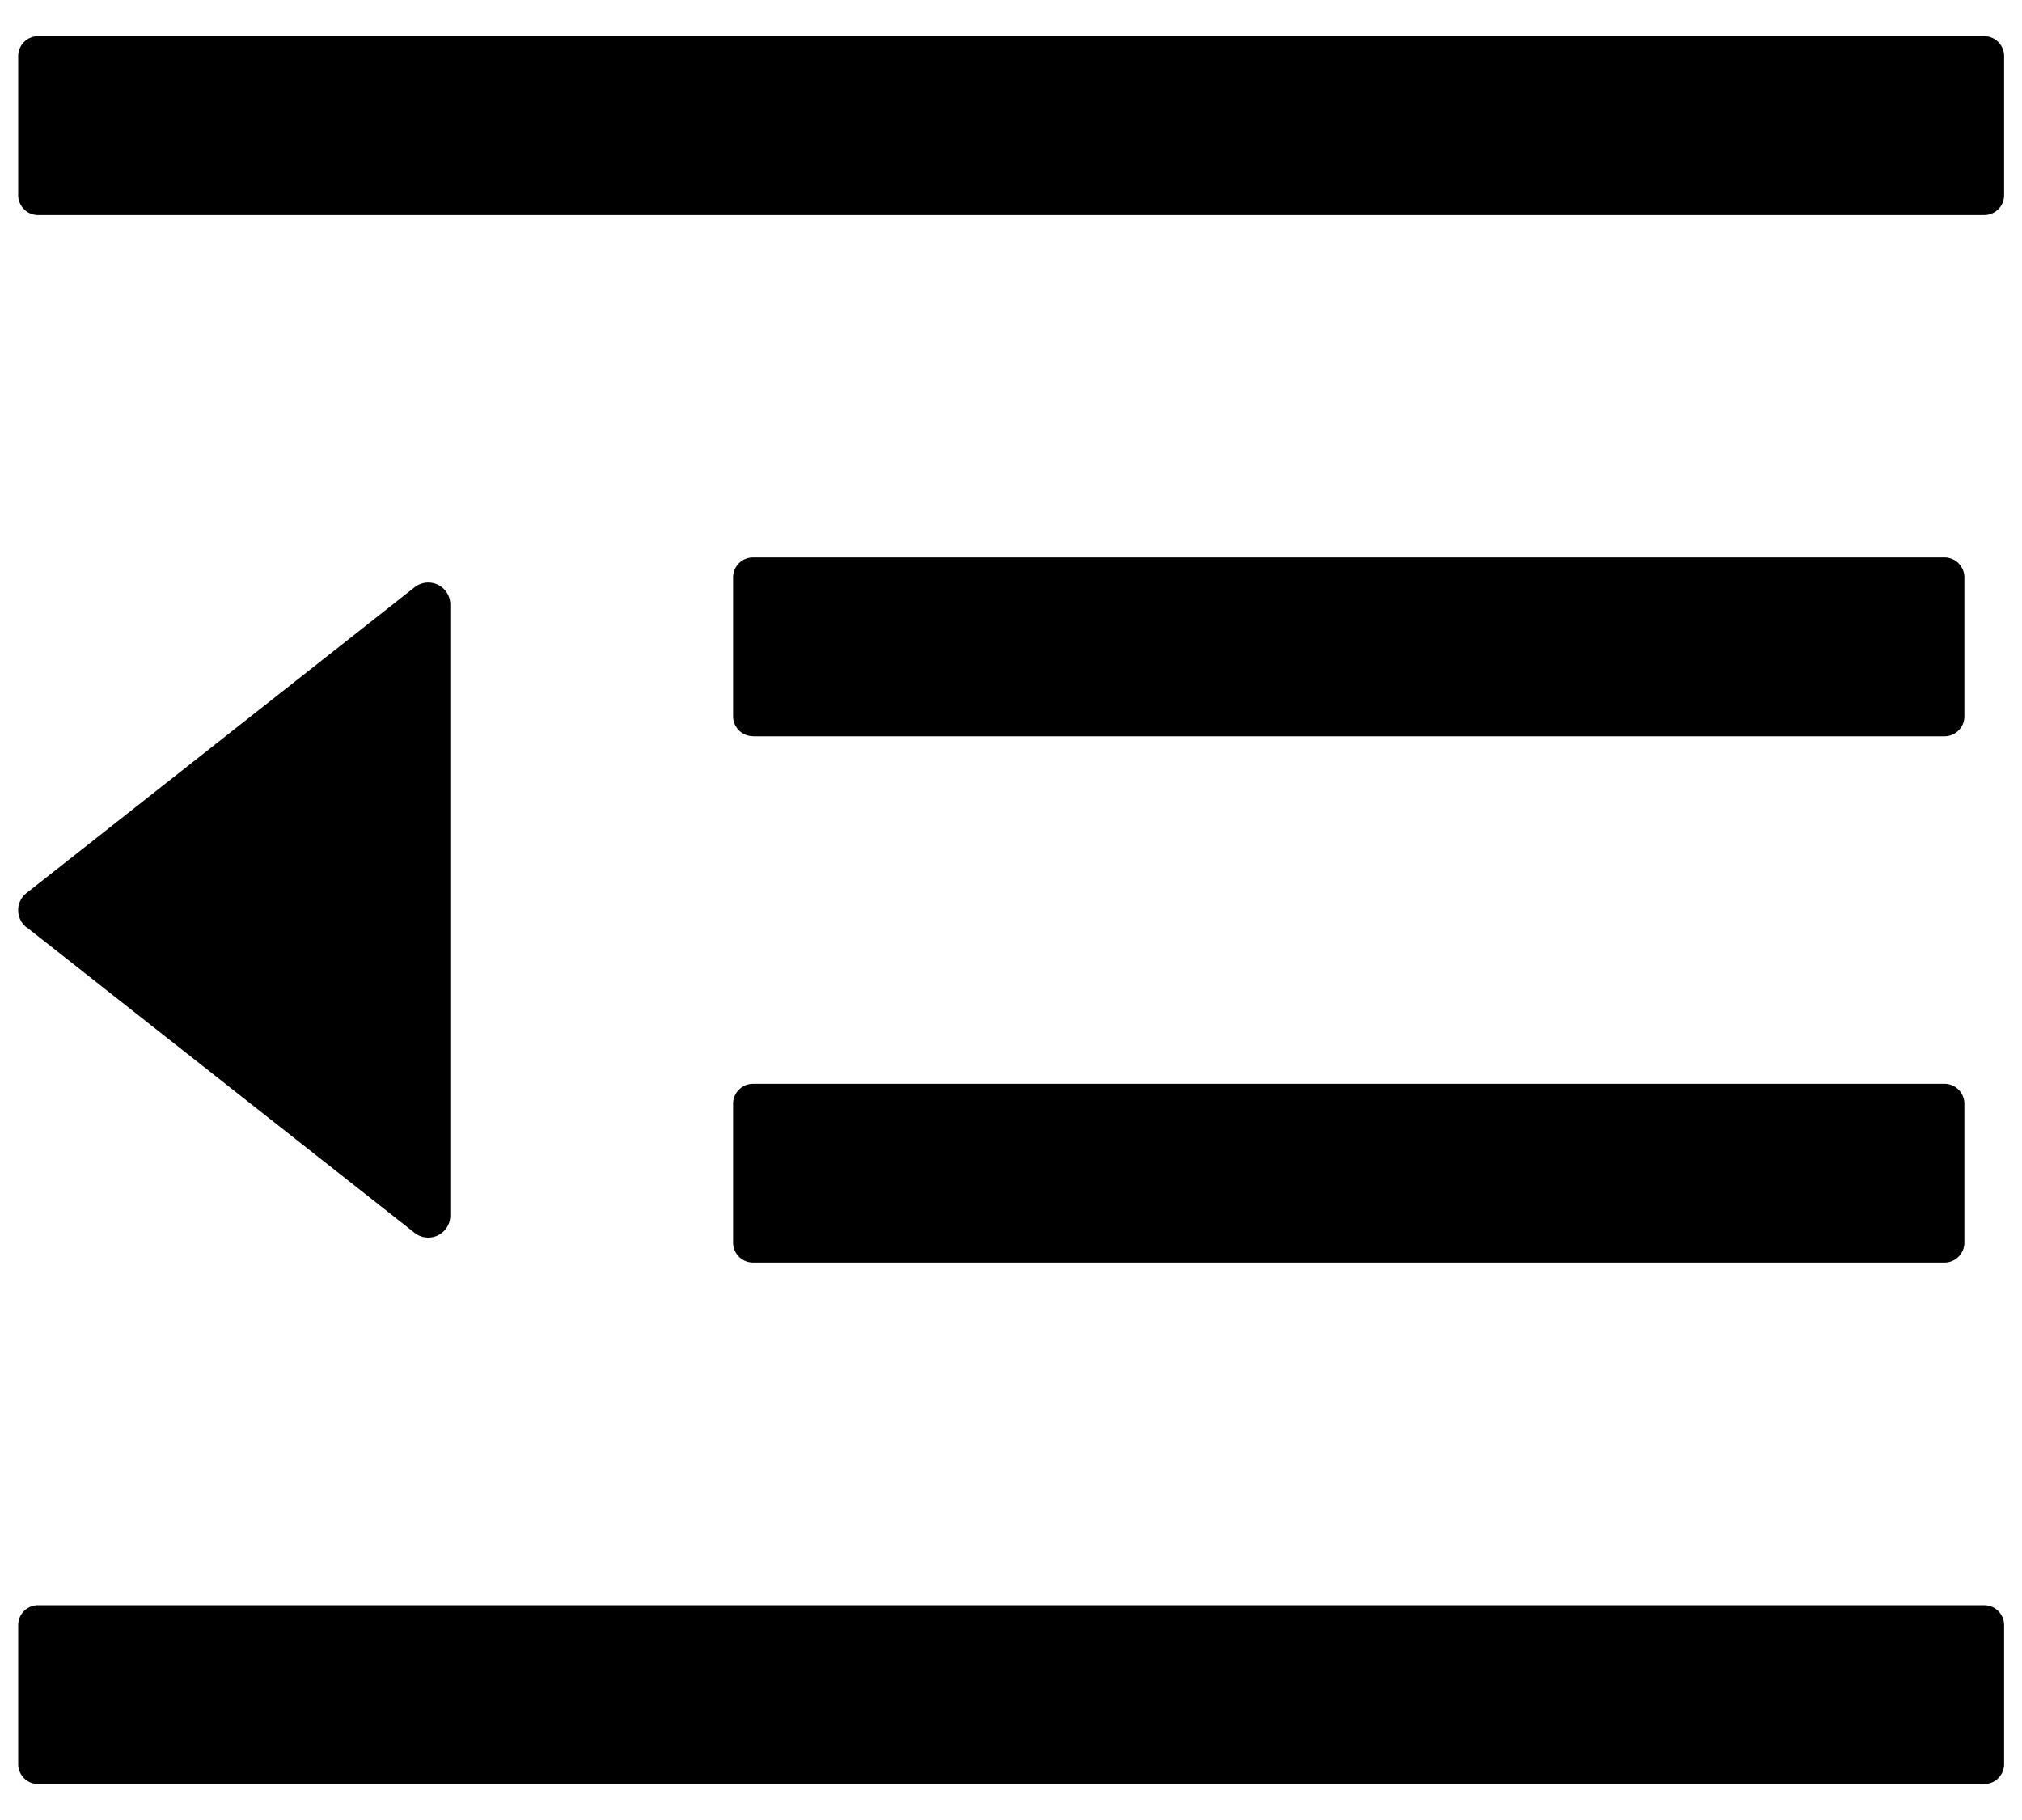 <svg width="20" height="18" fill="none" xmlns="http://www.w3.org/2000/svg"><path d="M7.448 7.282h11.785a.197.197 0 0 0 .197-.196V5.71a.197.197 0 0 0-.197-.197H7.448a.197.197 0 0 0-.197.197v1.375c0 .108.089.196.197.196Zm-.197 5.009c0 .108.089.196.197.196h11.785a.197.197 0 0 0 .197-.196v-1.375a.197.197 0 0 0-.197-.197H7.448a.197.197 0 0 0-.197.197v1.375ZM19.626.358H.376A.197.197 0 0 0 .18.554V1.93c0 .108.088.197.196.197h19.25a.197.197 0 0 0 .197-.197V.554a.197.197 0 0 0-.197-.196Zm0 15.518H.376a.197.197 0 0 0-.196.196v1.375c0 .108.088.197.196.197h19.25a.197.197 0 0 0 .197-.197v-1.375a.197.197 0 0 0-.197-.196ZM.263 9.17l3.838 3.023a.218.218 0 0 0 .353-.17V5.978a.218.218 0 0 0-.353-.17L.263 8.832a.215.215 0 0 0 0 .34Z" fill="#000"/></svg>